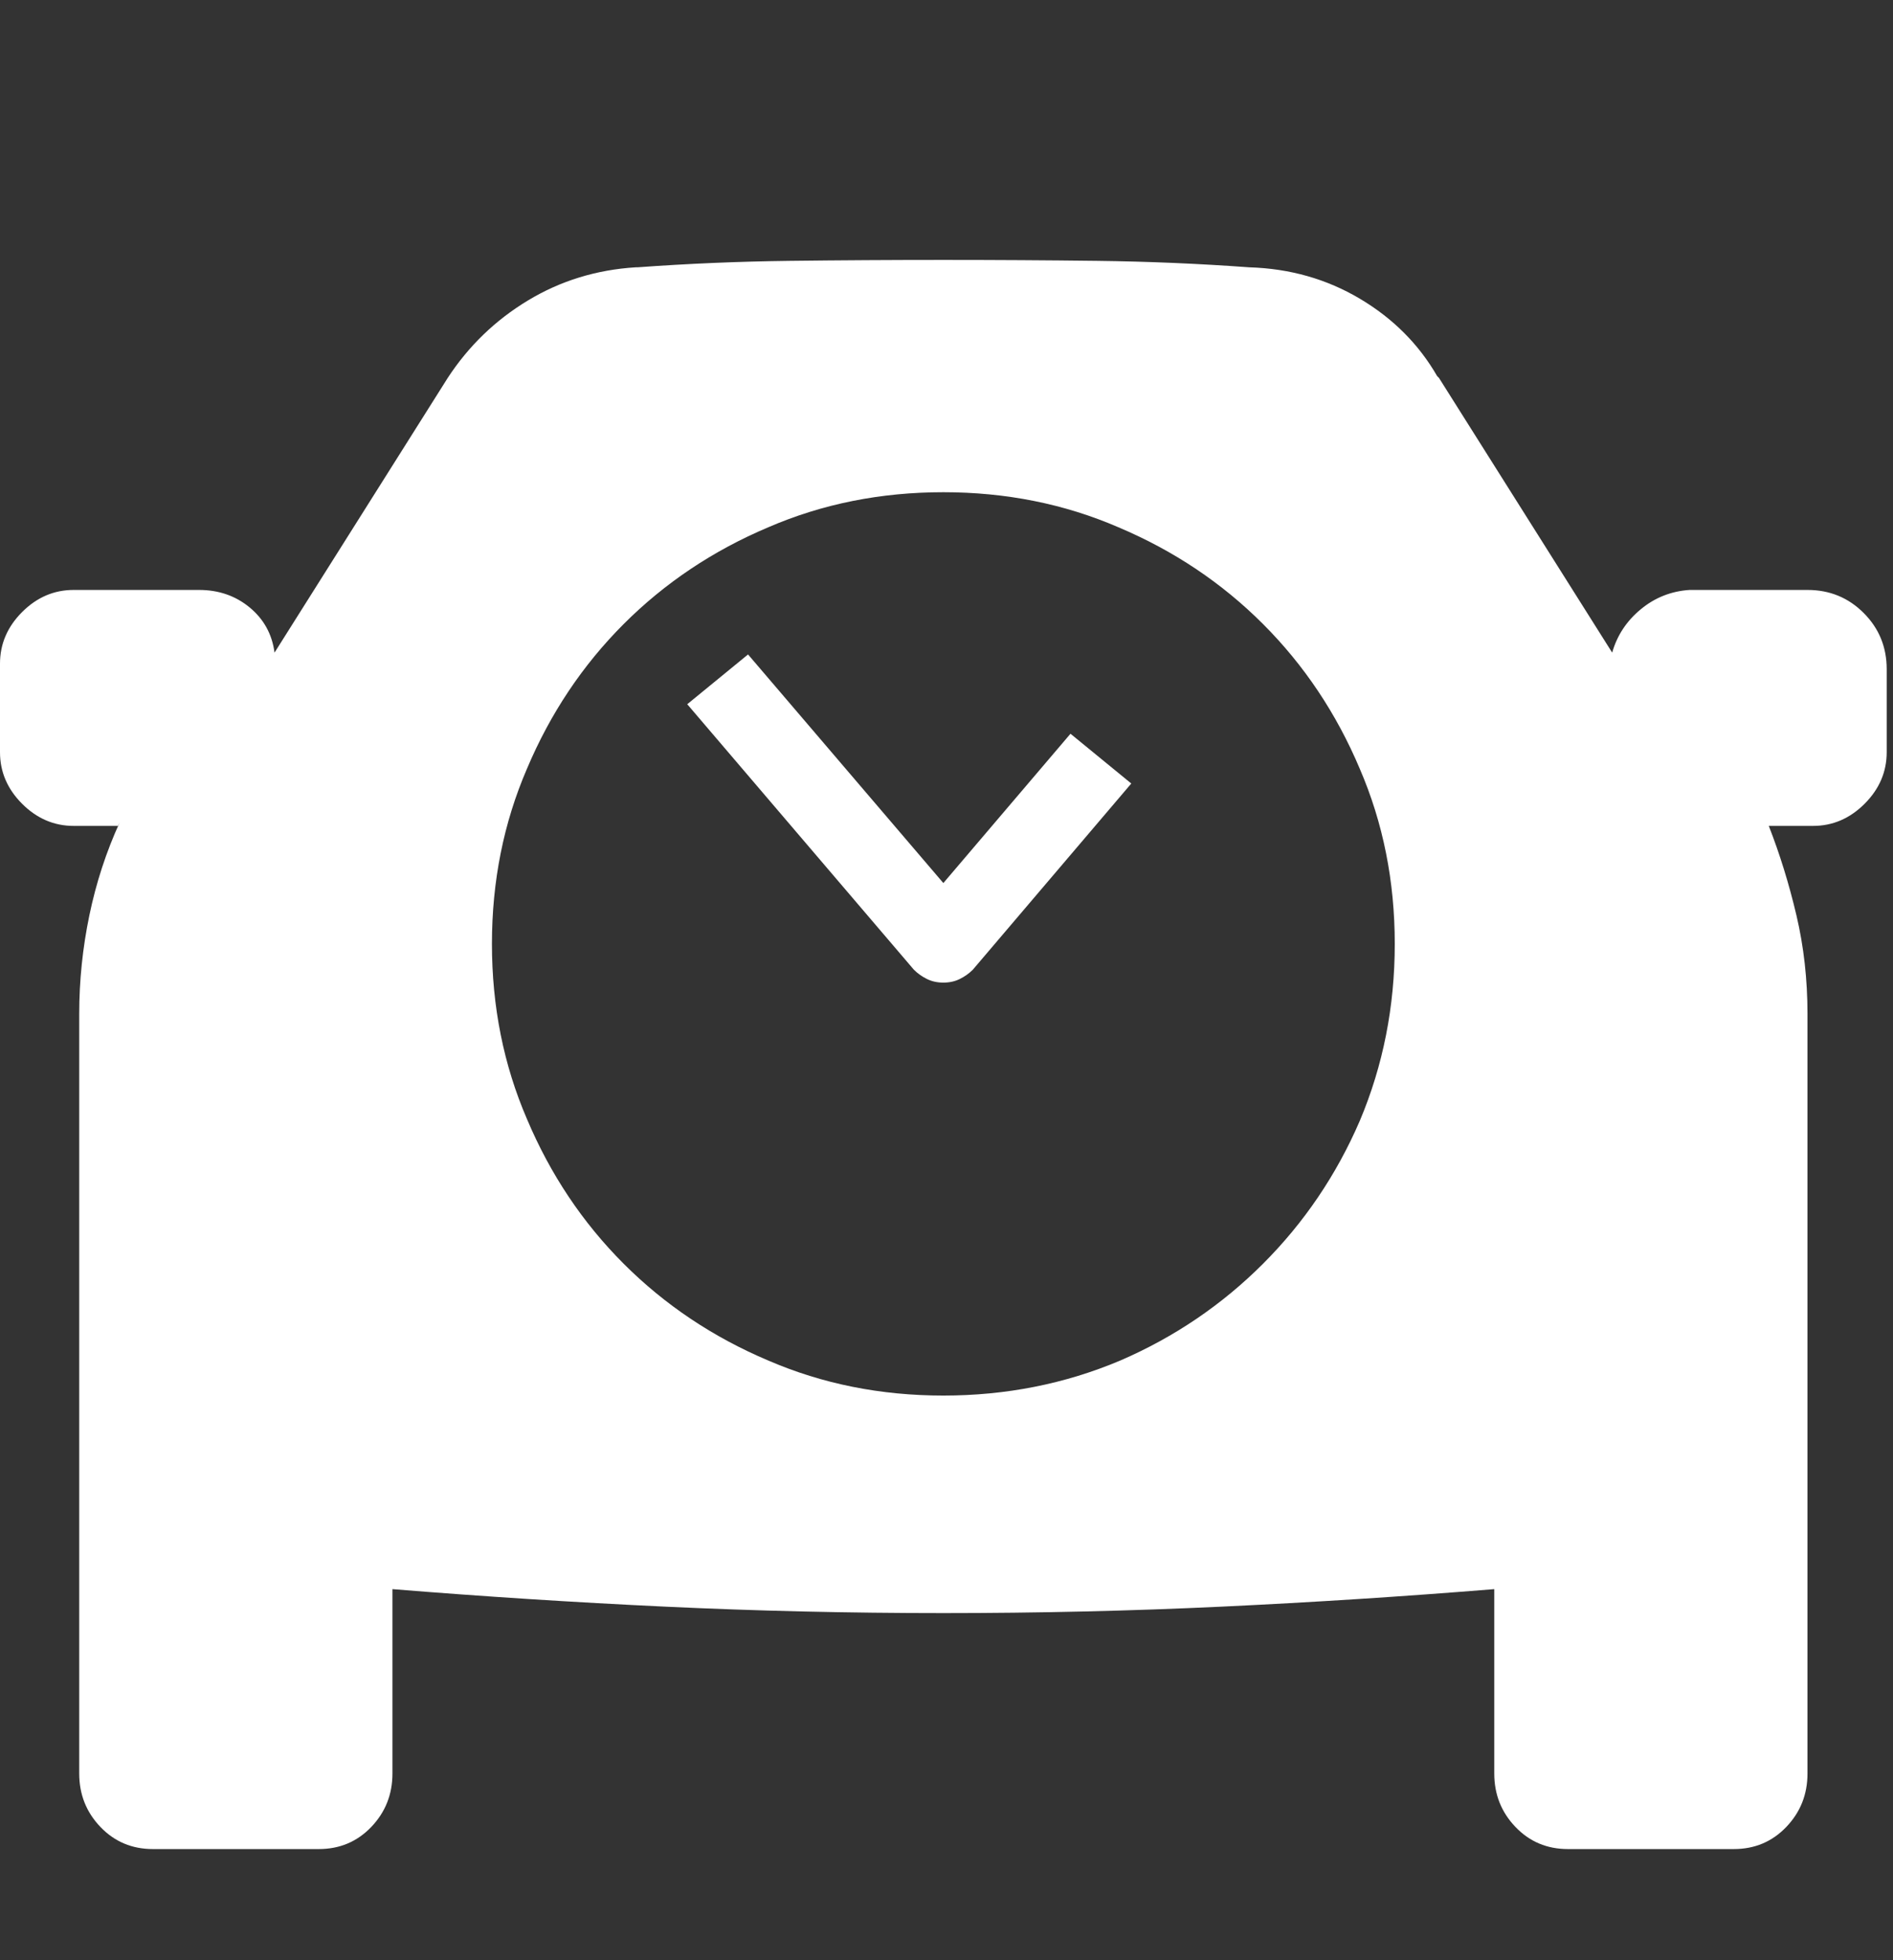 <svg width="86" height="89" viewBox="0 0 86 89" fill="none" xmlns="http://www.w3.org/2000/svg">
<rect x="0" y="0" width="86" height="89" fill="#333333" stroke="none"/>
<g clip-path="url(#clip0_3128_6386)">
<path d="M48.633 33.315L51.395 35.575L44.196 44.029C44.029 44.196 43.834 44.336 43.611 44.447C43.387 44.559 43.136 44.615 42.857 44.615C42.578 44.615 42.327 44.559 42.104 44.447C41.881 44.336 41.685 44.196 41.518 44.029L31.222 31.975L33.984 29.715L42.857 40.095L48.633 33.315ZM85.714 30.385V34.152C85.714 35.045 85.379 35.826 84.71 36.495C84.04 37.165 83.259 37.5 82.366 37.5H80.357C80.859 38.783 81.278 40.137 81.613 41.56C81.948 42.983 82.115 44.475 82.115 46.038V80.525C82.115 81.473 81.794 82.282 81.152 82.952C80.511 83.622 79.715 83.956 78.767 83.956H71.401H71.233C70.285 83.956 69.489 83.622 68.848 82.952C68.206 82.282 67.885 81.473 67.885 80.525V80.483V72.154C63.756 72.489 59.626 72.754 55.497 72.949C51.367 73.144 47.154 73.242 42.857 73.242C38.56 73.242 34.347 73.144 30.218 72.949C26.088 72.754 21.959 72.489 17.829 72.154V80.525C17.829 81.473 17.508 82.282 16.867 82.952C16.225 83.622 15.43 83.956 14.481 83.956H7.115H6.948C5.999 83.956 5.204 83.622 4.562 82.952C3.92 82.282 3.599 81.473 3.599 80.525V80.483V46.038C3.599 44.531 3.753 43.038 4.06 41.56C4.367 40.081 4.827 38.672 5.441 37.333L5.357 37.5H3.348C2.455 37.5 1.674 37.165 1.004 36.495C0.335 35.826 0 35.045 0 34.152V34.026V30.385V30.259V30.134C0 29.241 0.335 28.46 1.004 27.79C1.674 27.12 2.455 26.786 3.348 26.786H9.04C9.933 26.786 10.7 27.051 11.342 27.581C11.984 28.111 12.361 28.795 12.472 29.632L20.34 17.16C21.289 15.709 22.503 14.537 23.982 13.644C25.46 12.751 27.093 12.249 28.878 12.137H28.962C31.25 11.97 33.552 11.872 35.868 11.844C38.184 11.816 40.513 11.802 42.857 11.802C45.201 11.802 47.531 11.816 49.846 11.844C52.162 11.872 54.464 11.97 56.752 12.137C58.594 12.193 60.268 12.667 61.775 13.56C63.281 14.453 64.453 15.625 65.29 17.076L65.374 17.16L73.242 29.632C73.465 28.85 73.898 28.195 74.54 27.665C75.181 27.134 75.921 26.841 76.758 26.786H82.115C83.119 26.786 83.97 27.134 84.668 27.832C85.365 28.529 85.714 29.381 85.714 30.385ZM63.365 42.857C63.365 40.011 62.835 37.361 61.775 34.905C60.714 32.394 59.249 30.204 57.38 28.334C55.511 26.465 53.32 25 50.809 23.94C48.354 22.879 45.703 22.349 42.857 22.349C40.011 22.349 37.361 22.879 34.905 23.94C32.394 25 30.204 26.465 28.334 28.334C26.465 30.204 25 32.394 23.94 34.905C22.88 37.361 22.349 40.011 22.349 42.857C22.349 45.703 22.88 48.354 23.94 50.809C25 53.32 26.465 55.511 28.334 57.38C30.204 59.249 32.394 60.714 34.905 61.775C37.361 62.835 40.011 63.365 42.857 63.365C45.703 63.365 48.382 62.835 50.893 61.775C53.348 60.714 55.511 59.249 57.38 57.38C59.249 55.511 60.714 53.348 61.775 50.893C62.835 48.382 63.365 45.703 63.365 42.857Z" fill="#ffffff"/>
</g>
<defs>
<clipPath id="clip0_3128_6386">
<rect width="85.714" height="88.058" fill="black"/>
</clipPath>
</defs>
</svg>
